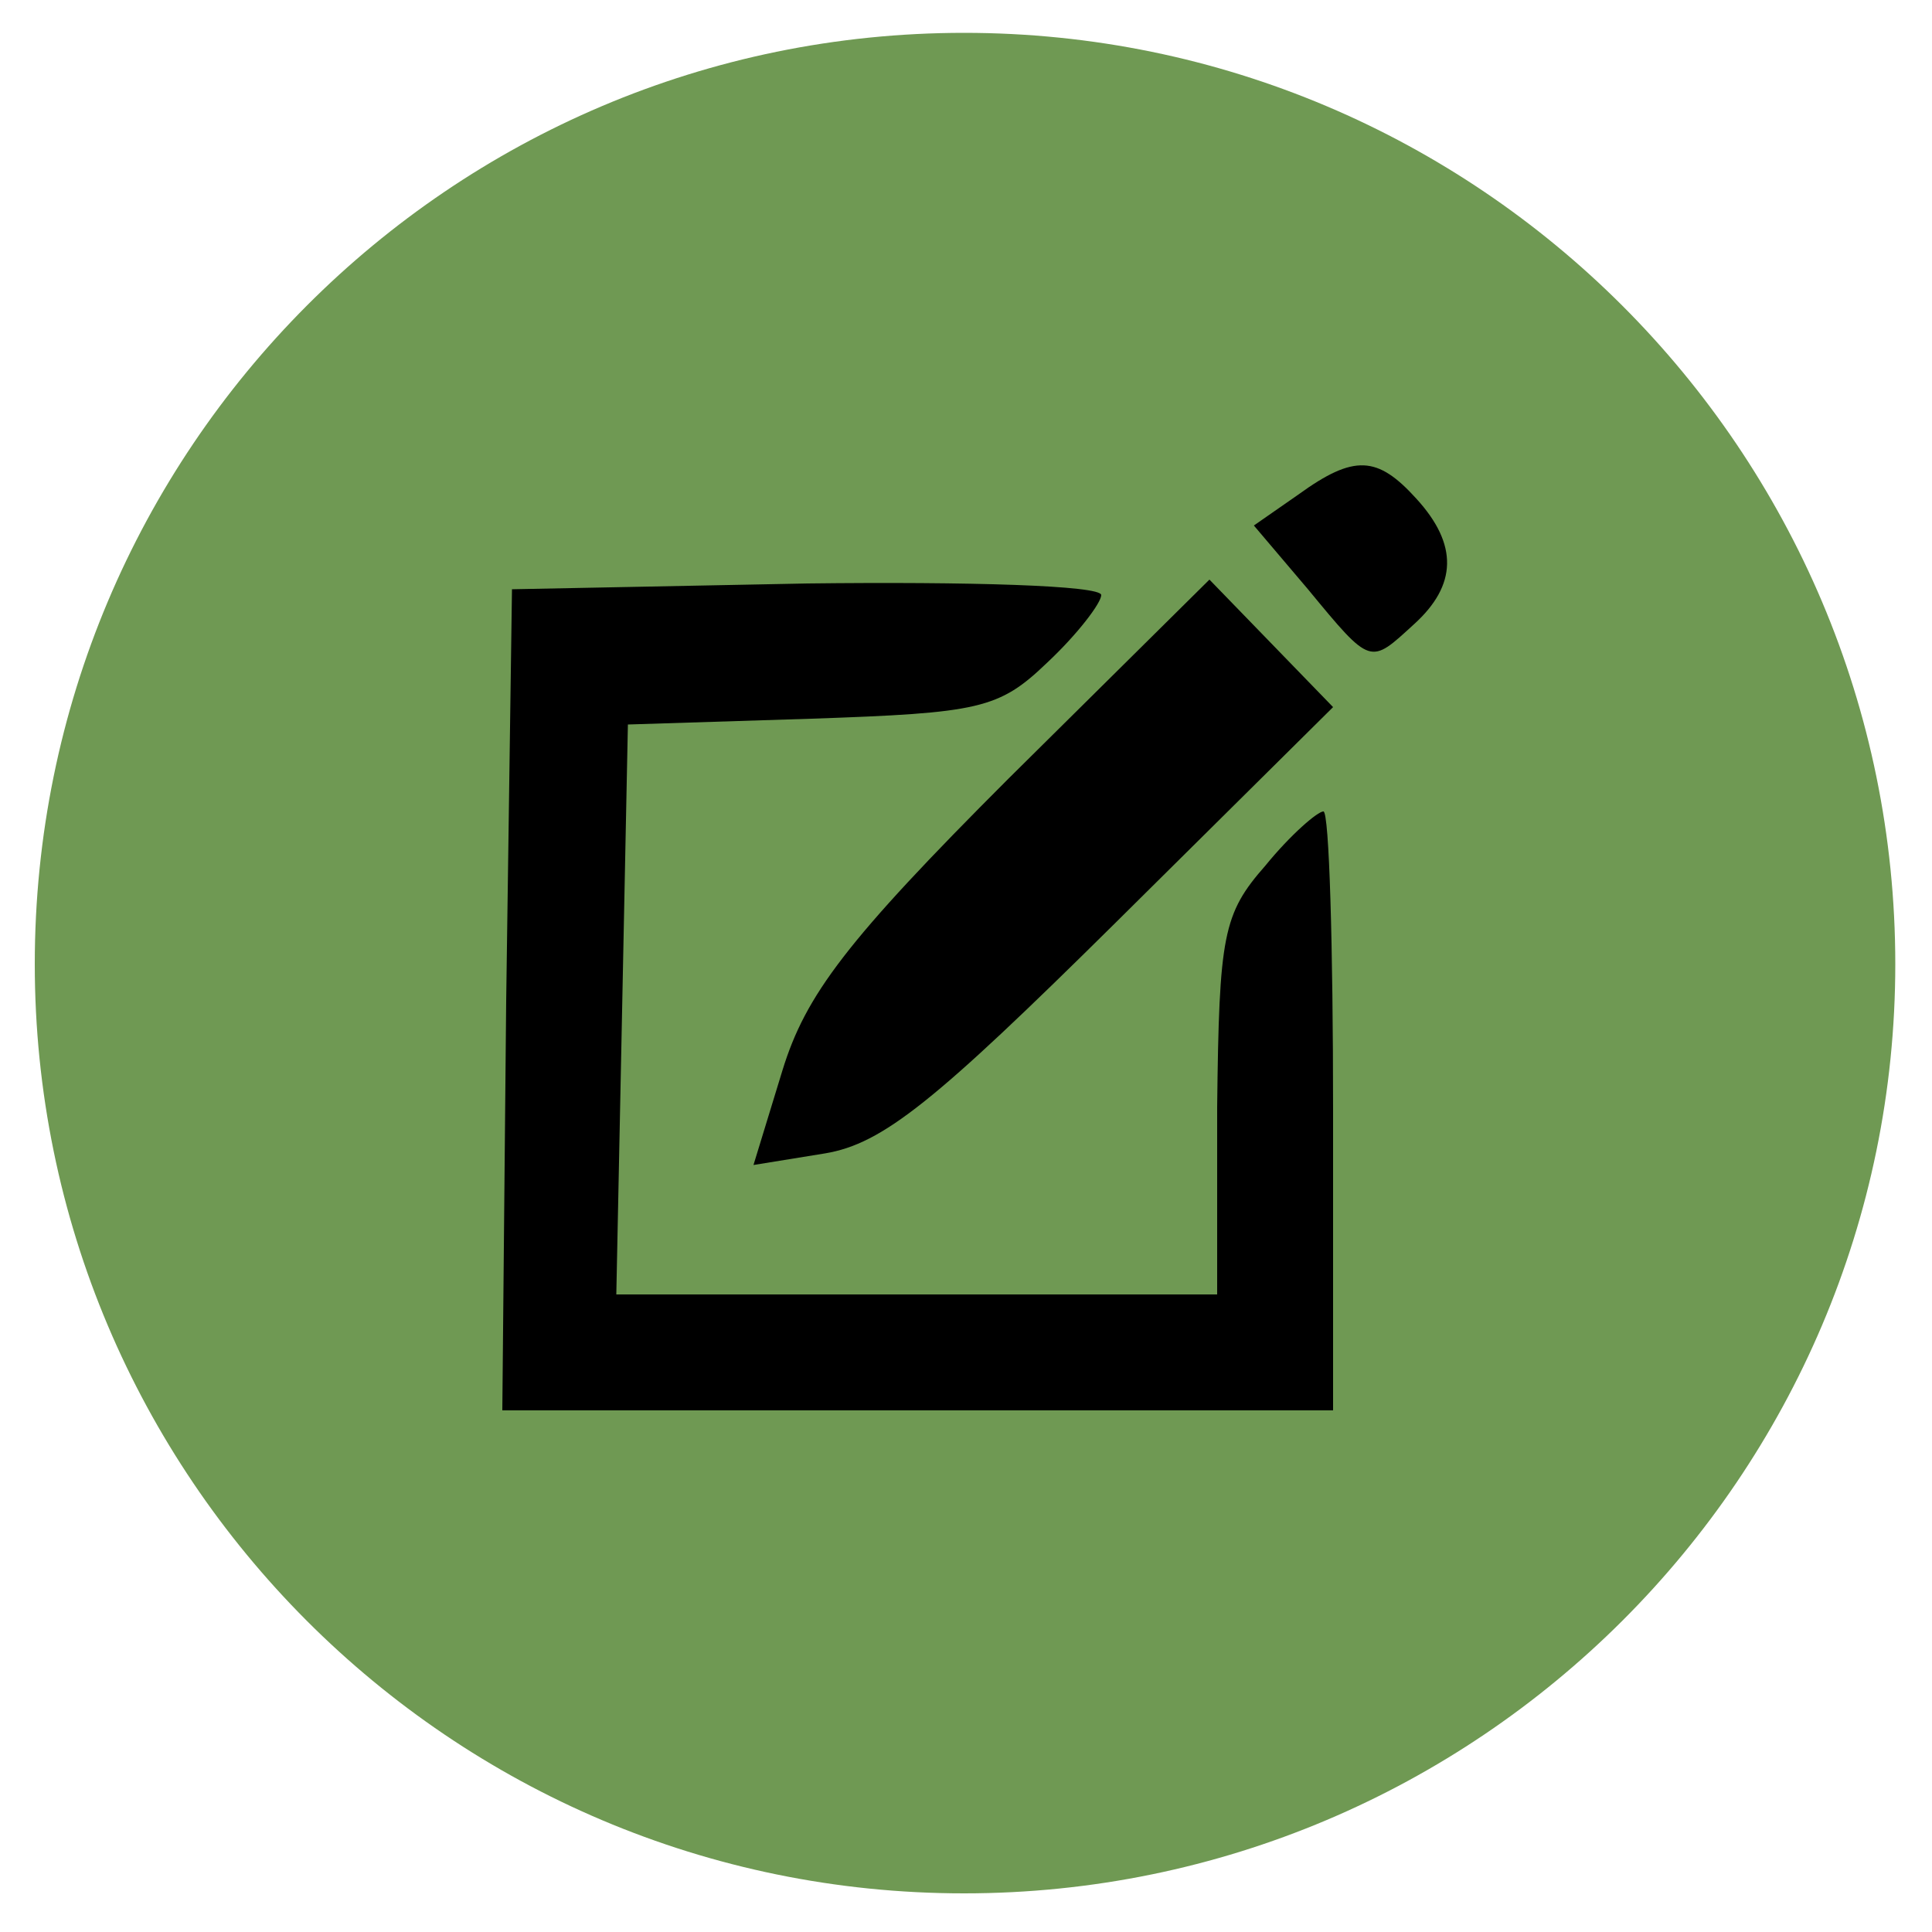 <?xml version="1.0" encoding="utf-8"?>
<!DOCTYPE svg PUBLIC "-//W3C//DTD SVG 1.0//EN" "http://www.w3.org/TR/2001/REC-SVG-20010904/DTD/svg10.dtd">
<svg version="1.0" xmlns="http://www.w3.org/2000/svg" width="100px" height="100px" viewBox="0 0 100 100" preserveAspectRatio="xMidYMid meet">
 <g fill="#6f9953">
  <path d="M98.1 49.9 C 98.1 76.4 76.5 98 49.9 98 23.3 98 1.8 76.4 1.8 49.9 1.8 23.3 23.3 1.7 49.9 1.7 76.5 1.7 98.1 23.3 98.1 49.9 Z M42 97.3  m 12.5 -52.3 c 4.9 -4.9 8.7 -9 8.5 -9 -0.3 0 -4.6 4.1 -9.5 9 -4.9 5 -8.7 9 -8.5 9 0.3 0 4.6 -4 9.5 -9 z  m -14.4 -11.8 c -5.2 -0.1 -9.8 0.1 -10.2 0.5 -0.5 0.4 3.8 0.6 9.4 0.3 l 10.2 -0.5 -9.4 -0.3 z "/>
 </g>
 <g fill="#000000">
  <path d="M 26.2 51.8 l 0.3 -21.3 15.3 -0.3 c 8.3 -0.1 15.2 0.1 15.2 0.6 0 0.4 -1.2 2 -2.8 3.5 -2.5 2.4 -3.5 2.6 -12.2 2.9 l -9.5 0.3 -0.3 14.8 -0.3 14.7 15.6 0 15.5 0 0 -9.7 c 0.1 -8.9 0.3 -10 2.5 -12.5 1.3 -1.6 2.7 -2.8 3 -2.8 0.3 0 0.5 7 0.5 15.5 l 0 15.5 -21.5 0 -21.5 0 0.2 -21.2 z "/>
  <path d="M 40.5 55.4 c 1.2 -3.9 3.3 -6.7 11.7 -15.1 l 10.4 -10.3 3.2 3.3 3.2 3.3 -11.3 11.2 c -9.3 9.2 -12 11.4 -15 11.9 l -3.7 0.6 1.5 -4.9 z "/>
  <path d="M 67.7 30.5 l -2.8 -3.3 2.3 -1.6 c 2.9 -2.1 4.1 -2 6.1 0.2 2.2 2.4 2.1 4.5 -0.1 6.5 -2.3 2.1 -2.2 2.2 -5.5 -1.8 z "/>
 </g>
</svg>
